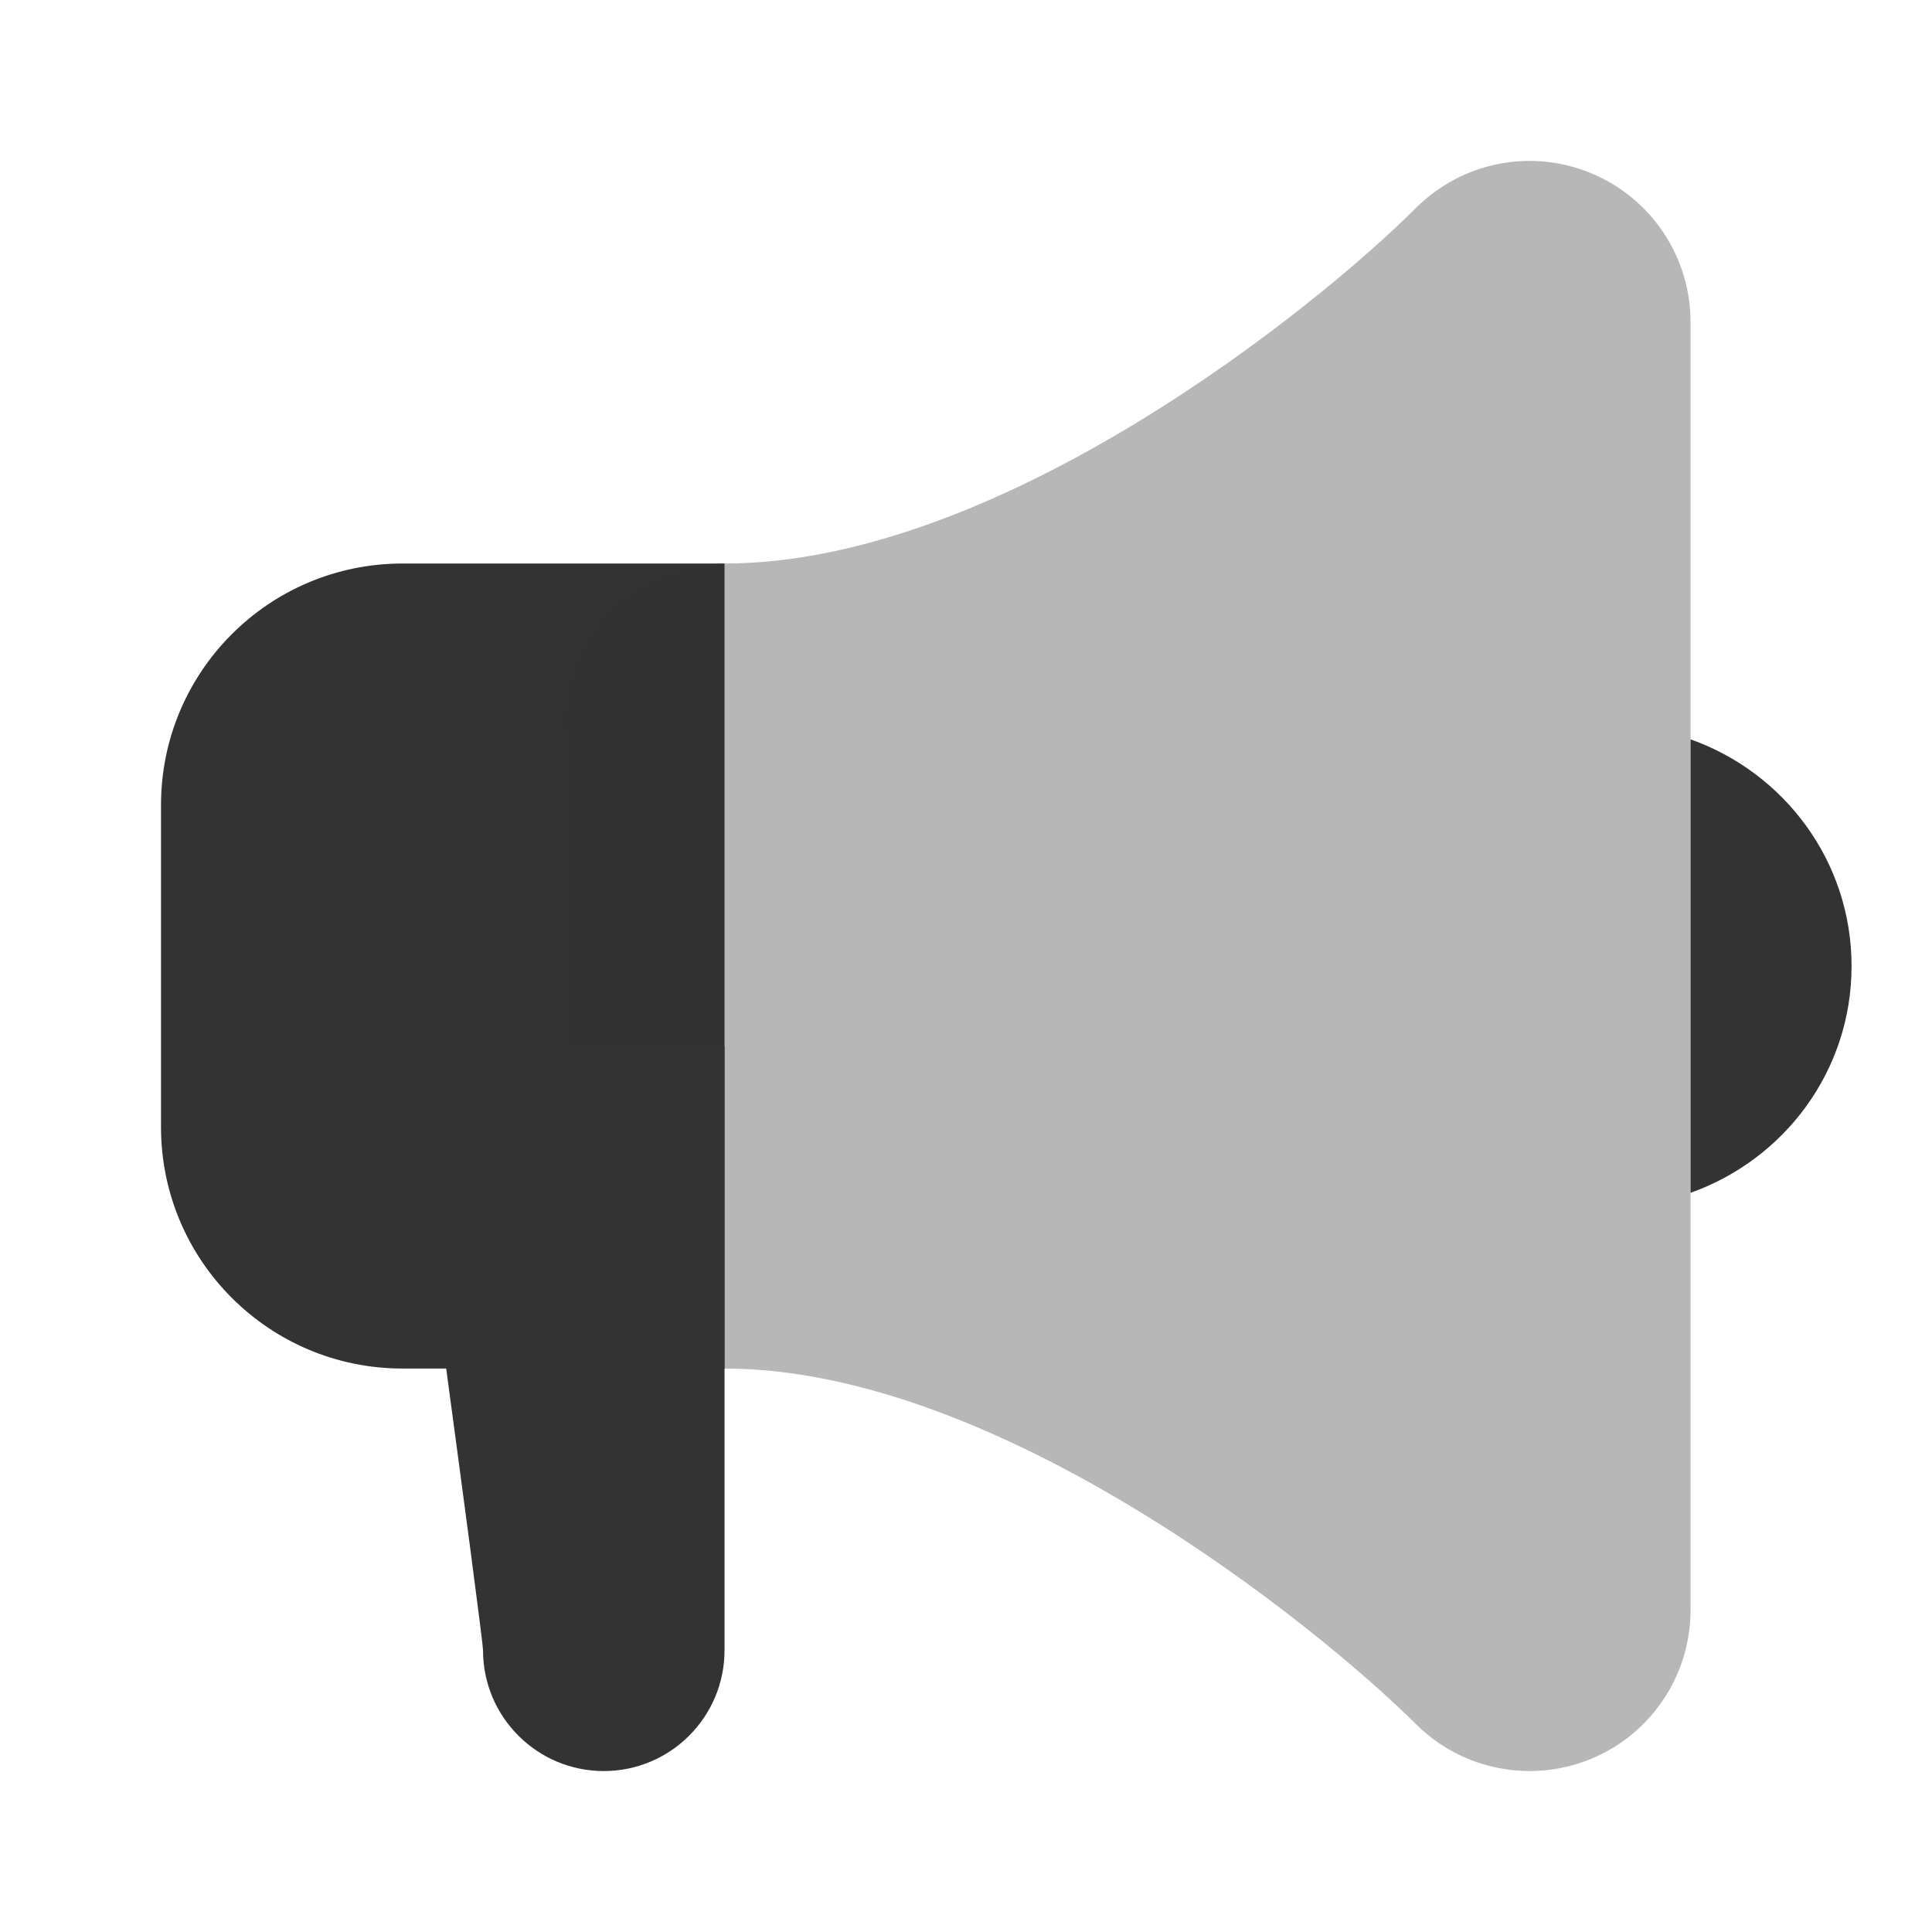 <svg xmlns="http://www.w3.org/2000/svg" xmlns:xlink="http://www.w3.org/1999/xlink" viewBox="0,0,256,256" width="192px" height="192px" fill-rule="nonzero"><g fill="#333333" fill-rule="nonzero" stroke="none" stroke-width="1" stroke-linecap="butt" stroke-linejoin="miter" stroke-miterlimit="10" stroke-dasharray="" stroke-dashoffset="0" font-family="none" font-weight="none" font-size="none" text-anchor="none" style="mix-blend-mode: normal"><g transform="scale(10.667,10.667)"><path d="M5,7c-1.657,0 -3,1.343 -3,3v4c0,1.657 1.343,3 3,3h4v-10z"></path><path d="M19.766,2.152c-0.75,-0.311 -1.607,-0.139 -2.18,0.434c-1.228,1.227 -5.164,4.414 -8.586,4.414c-1.104,0 -2,0.896 -2,2v6c0,1.104 0.896,2 2,2c3.4,0 7.352,3.188 8.586,4.414c0.383,0.383 0.893,0.586 1.414,0.586c0.258,0 0.518,-0.05 0.766,-0.152c0.747,-0.31 1.234,-1.039 1.234,-1.848v-16c0,-0.809 -0.487,-1.538 -1.234,-1.848z" opacity="0.35"></path><path d="M9,13h-4c0,0 1,7.324 1,7.5c0,0.828 0.672,1.5 1.5,1.5c0.828,0 1.5,-0.672 1.5,-1.5c0,-0.176 0,-7.5 0,-7.5z"></path><path d="M21,9.184v5.633c1.163,-0.413 2,-1.512 2,-2.816c0,-1.304 -0.837,-2.404 -2,-2.817z"></path></g></g></svg>